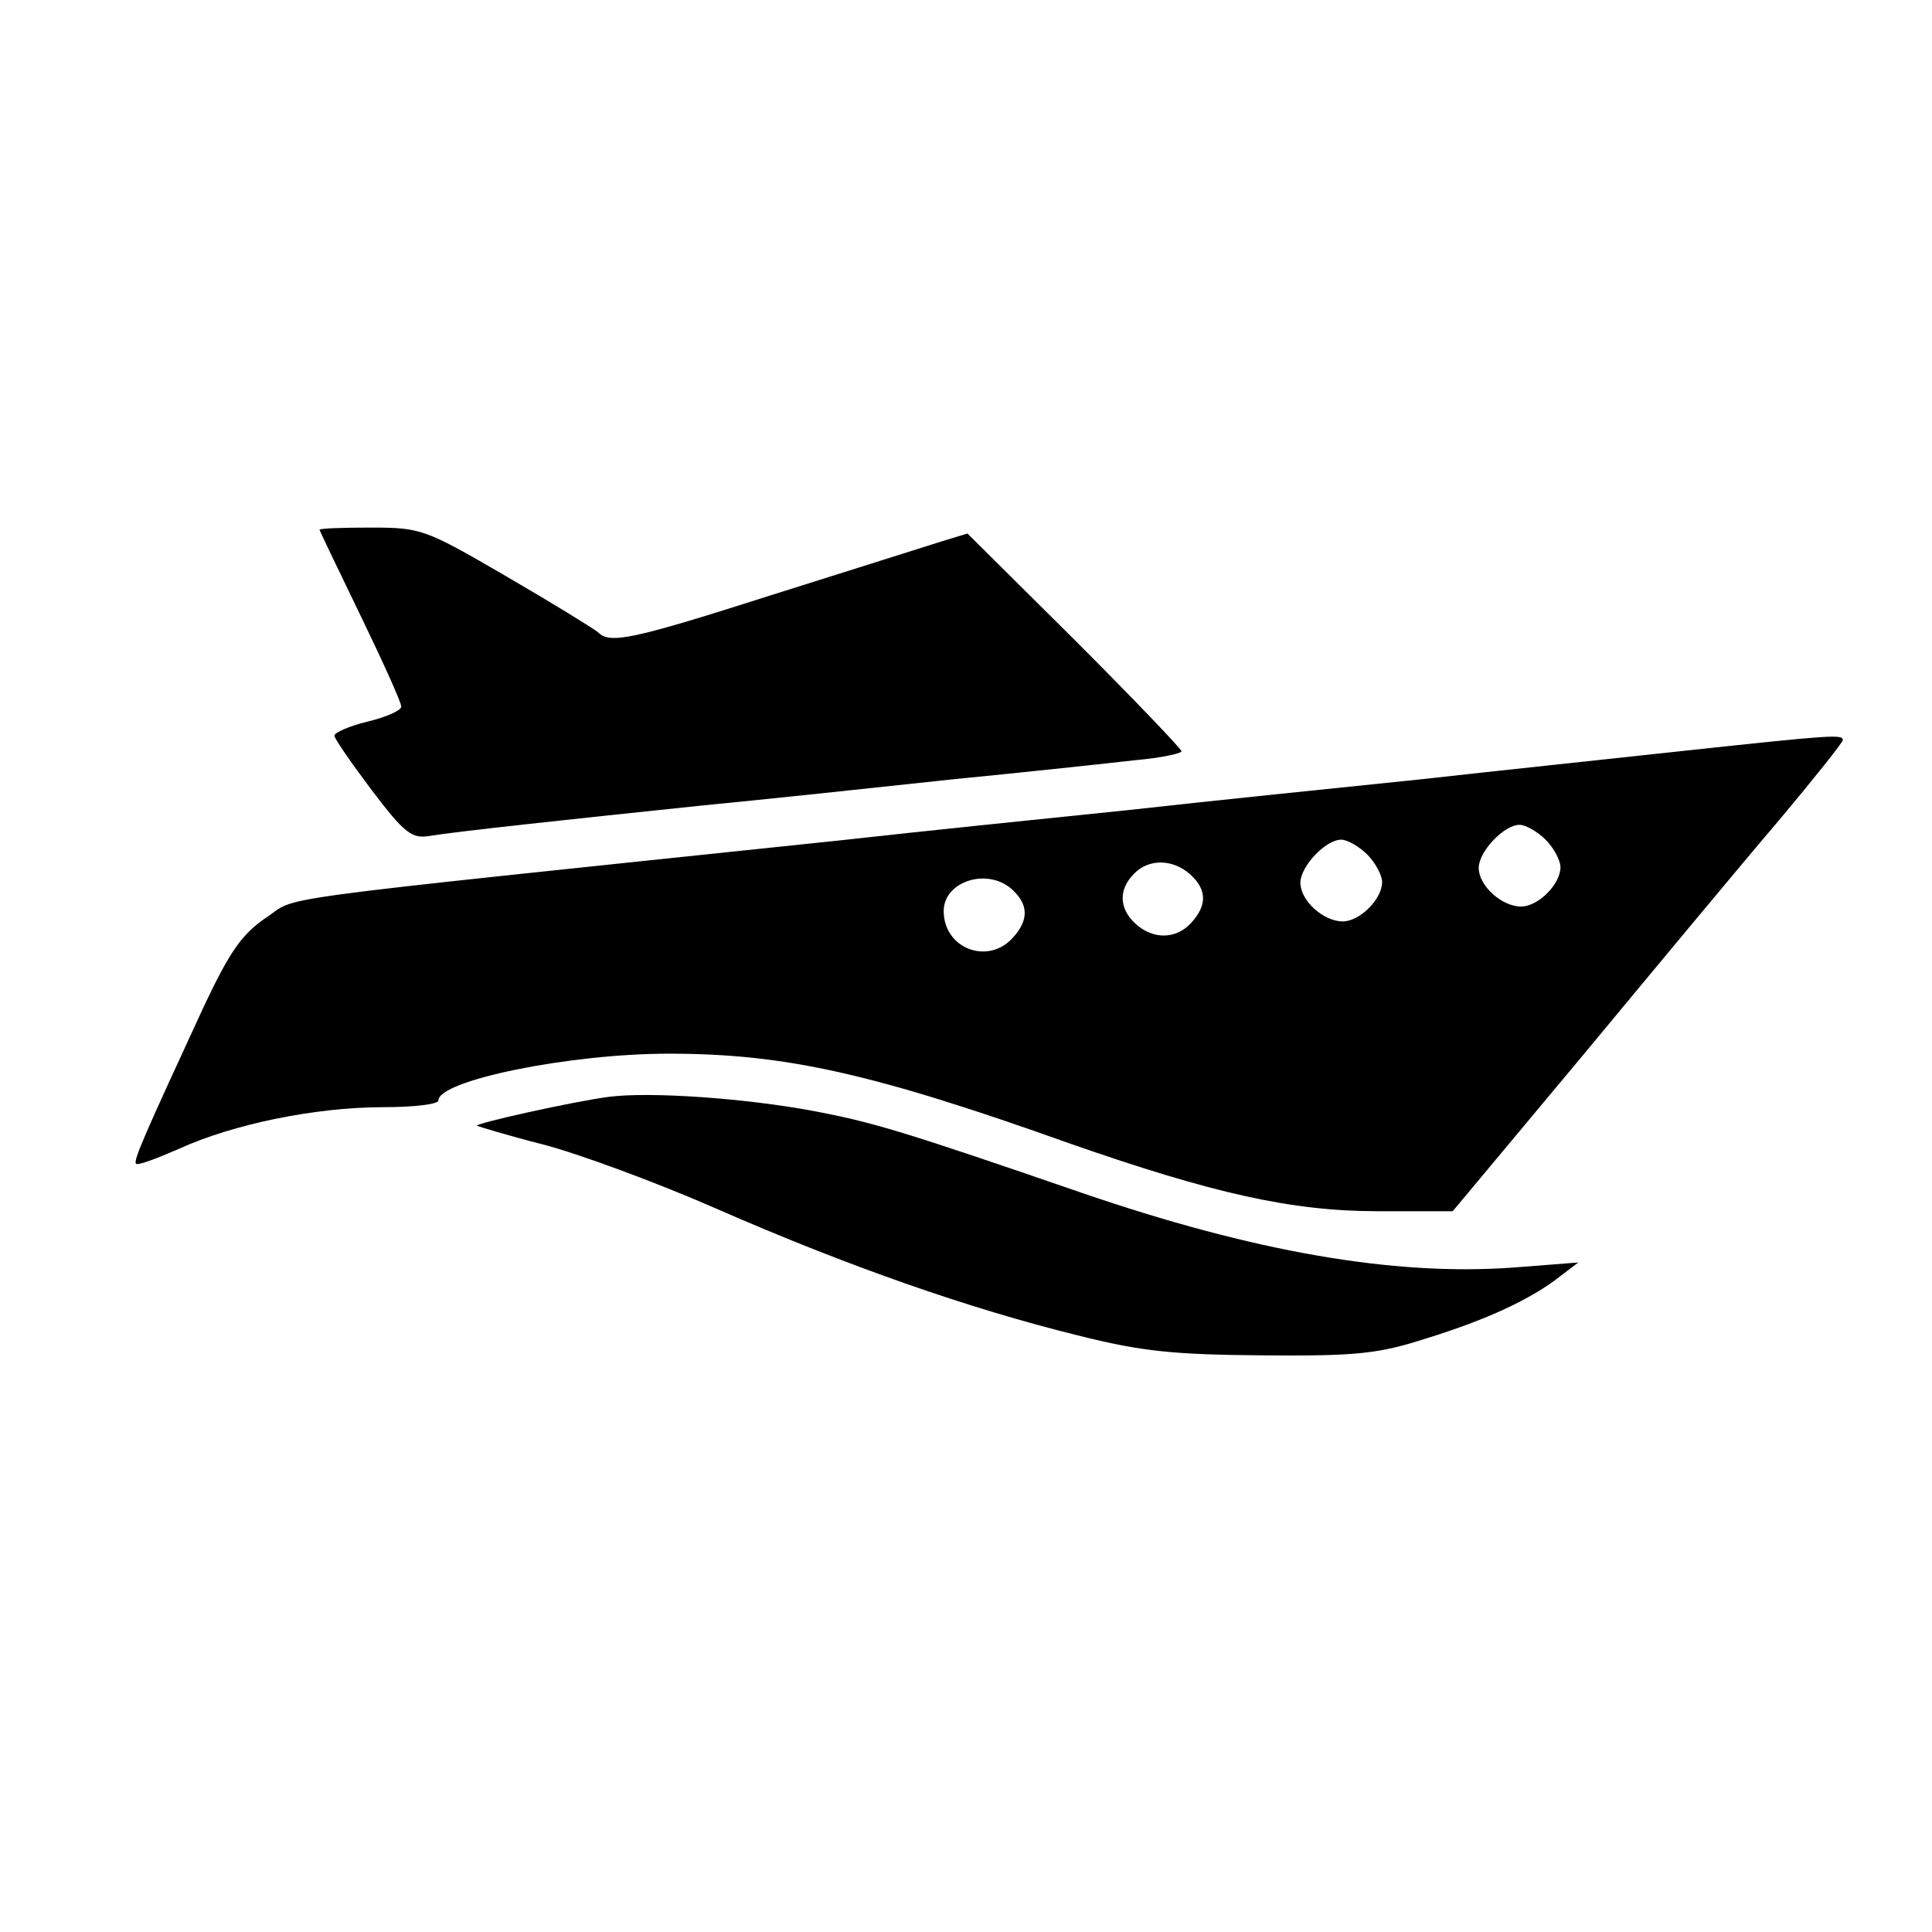 <?xml version="1.0" standalone="no"?>
<!DOCTYPE svg PUBLIC "-//W3C//DTD SVG 20010904//EN"
 "http://www.w3.org/TR/2001/REC-SVG-20010904/DTD/svg10.dtd">
<svg version="1.0" xmlns="http://www.w3.org/2000/svg"
 width="260pt" height="260pt" viewBox="0 0 260 260"
 preserveAspectRatio="xMidYMid meet">
<g transform="translate(0,260) scale(0.1,-0.1)"
fill="#000000" stroke="none">
<path d="M430 1887 c0 -1 25 -53 55 -115 30 -62 55 -117 55 -123 0 -5 -20 -14
-45 -20 -25 -6 -45 -15 -45 -19 0 -4 23 -37 50 -73 44 -58 54 -66 78 -62 36 6
185 22 367 41 83 8 233 24 335 35 102 10 213 22 248 26 34 3 62 9 62 12 0 3
-65 71 -144 150 l-144 143 -33 -10 c-19 -6 -120 -38 -225 -71 -194 -62 -223
-68 -239 -52 -6 5 -61 39 -123 75 -110 64 -115 66 -183 66 -38 0 -69 -1 -69
-3z"/>
<path d="M2270 1590 c-91 -10 -253 -27 -360 -39 -107 -11 -283 -29 -390 -41
-107 -11 -283 -29 -390 -41 -801 -84 -726 -74 -772 -104 -32 -22 -48 -44 -83
-118 -79 -171 -96 -209 -92 -213 2 -3 28 7 58 20 72 33 183 56 275 56 41 0 74
4 74 9 0 27 176 63 310 63 156 0 274 -26 540 -121 192 -67 298 -91 414 -91
l101 0 177 212 c97 117 215 259 262 314 47 56 86 105 86 108 0 8 -14 7 -210
-14z m-190 -120 c11 -11 20 -28 20 -37 0 -23 -30 -53 -53 -53 -26 0 -57 28
-57 52 0 22 34 58 55 58 8 0 24 -9 35 -20z m-240 -20 c11 -11 20 -28 20 -37 0
-23 -30 -53 -53 -53 -26 0 -57 28 -57 52 0 22 34 58 55 58 8 0 24 -9 35 -20z
m-238 -27 c22 -20 23 -41 1 -65 -20 -22 -51 -23 -75 -1 -22 20 -23 46 -2 67
20 21 53 20 76 -1z m-240 -20 c22 -20 23 -41 1 -65 -33 -37 -93 -15 -93 36 0
40 59 59 92 29z"/>
<path d="M820 1124 c-47 -6 -182 -36 -178 -39 2 -1 41 -13 88 -25 47 -12 153
-51 235 -87 176 -77 339 -134 485 -170 87 -22 130 -26 250 -27 126 -1 155 2
220 23 81 25 141 53 179 83 l25 19 -90 -7 c-159 -11 -346 21 -579 101 -238 82
-281 95 -361 110 -91 17 -218 26 -274 19z"/>
</g>
</svg>
